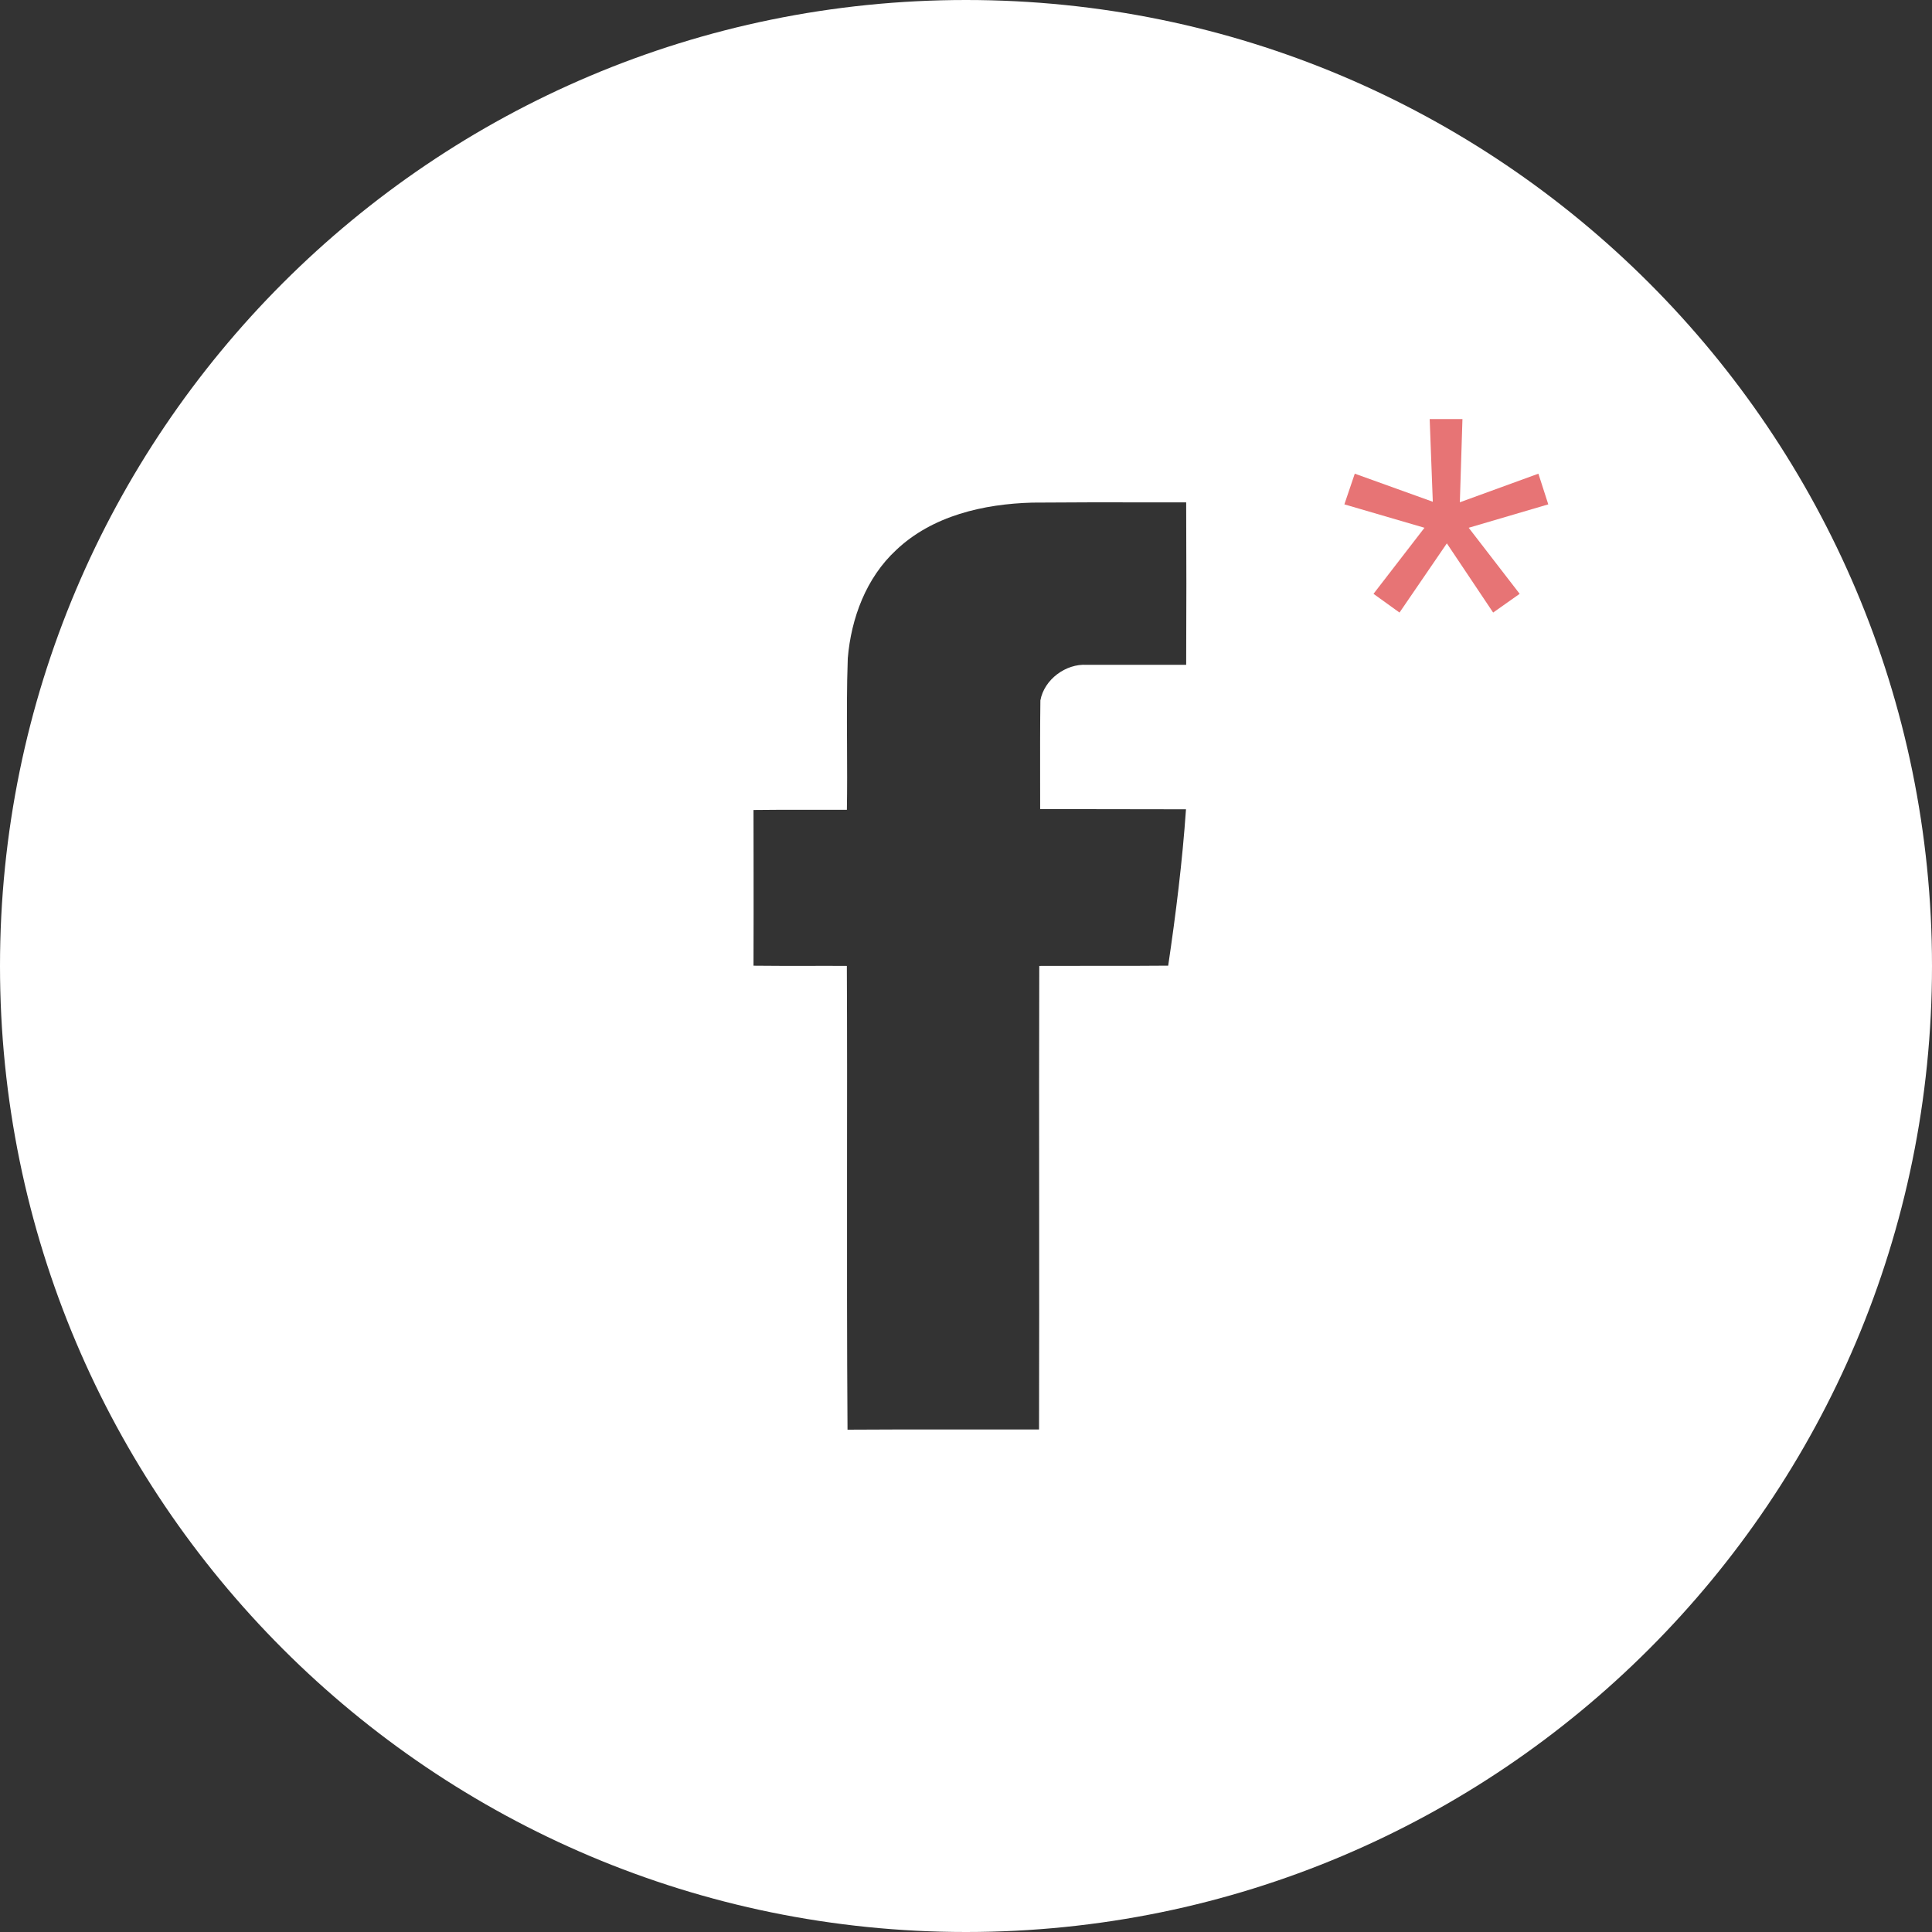 <?xml version="1.0" encoding="UTF-8"?> <svg xmlns="http://www.w3.org/2000/svg" width="52" height="52" viewBox="0 0 52 52" fill="none"><rect x="0" y="0" width="52" height="52" fill="#333333" stroke="none"/><g clip-path="url(#clip0_81_1669)"><path fill-rule="evenodd" clip-rule="evenodd" d="M26 52C40.359 52 52 40.359 52 26C52 11.641 40.359 0 26 0C11.641 0 0 11.641 0 26C0 40.359 11.641 52 26 52ZM27.784 13.528C26.476 13.564 25.095 13.879 24.12 14.805C23.314 15.551 22.909 16.635 22.818 17.718C22.79 18.494 22.794 19.271 22.798 20.048C22.801 20.631 22.804 21.213 22.794 21.795C22.435 21.797 22.076 21.796 21.717 21.796C21.237 21.795 20.758 21.794 20.28 21.801L20.282 23.194C20.283 24.125 20.284 25.058 20.28 25.992C20.758 25.998 21.237 25.997 21.717 25.997C22.076 25.995 22.435 25.996 22.793 25.998C22.802 27.847 22.8 29.696 22.798 31.546C22.797 33.857 22.795 36.169 22.811 38.48C23.793 38.474 24.775 38.472 25.757 38.475C26.492 38.476 27.229 38.476 27.966 38.474C27.972 36.394 27.97 34.315 27.969 32.236C27.967 30.157 27.966 28.078 27.972 25.998C28.468 25.996 28.963 25.995 29.459 25.996C30.12 25.997 30.781 25.998 31.442 25.991C31.648 24.599 31.823 23.194 31.921 21.782C31.267 21.779 30.612 21.779 29.958 21.779C29.304 21.78 28.65 21.779 27.996 21.776L27.995 21.045C27.994 20.314 27.993 19.583 28.002 18.851C28.105 18.288 28.686 17.858 29.25 17.894H31.926C31.933 16.435 31.933 14.981 31.926 13.521H30.891C29.855 13.518 28.82 13.52 27.784 13.528Z" fill="white"></path><path d="M37.668 16.487L36.968 15.983L38.34 14.205L36.184 13.575L36.464 12.749L38.564 13.505L38.48 11.279H39.362L39.292 13.519L41.406 12.749L41.672 13.575L39.53 14.205L40.902 15.983L40.188 16.487L38.942 14.625L37.668 16.487Z" fill="#E77475"></path></g><defs><clipPath id="clip0_81_1669"><rect width="52" height="52" fill="white"></rect></clipPath></defs></svg> 